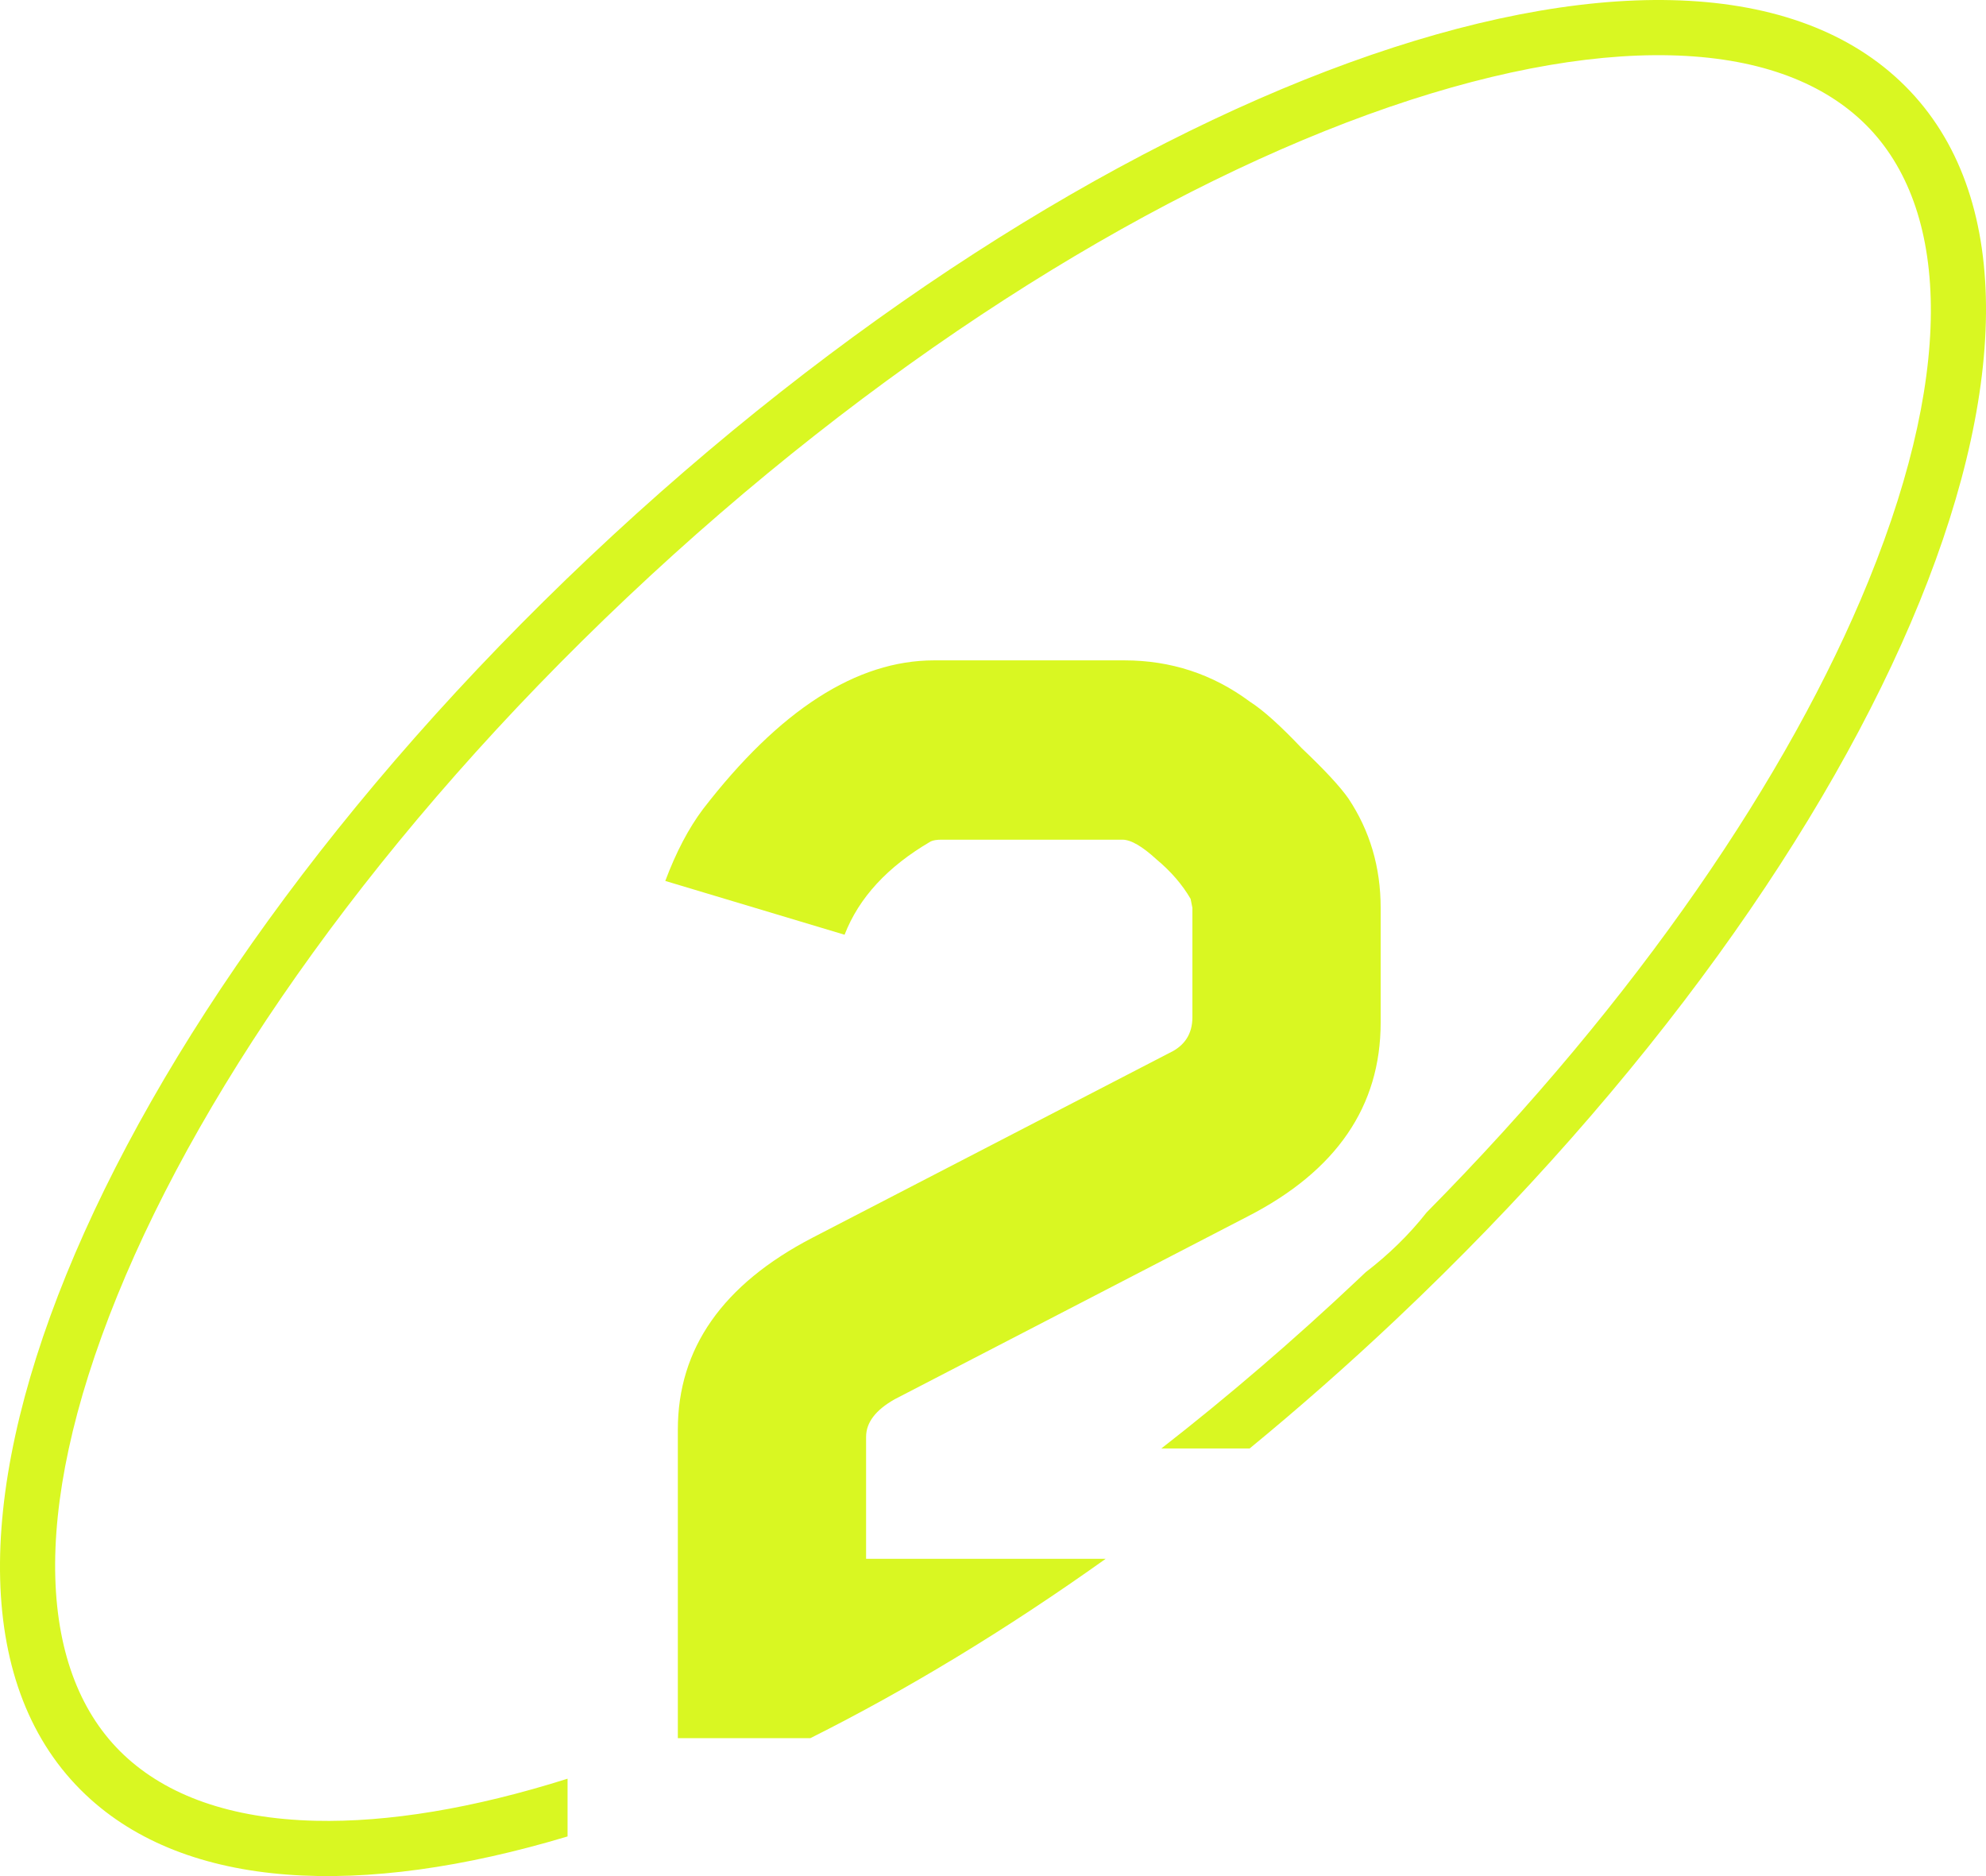 <svg width="72" height="68" viewBox="0 0 72 68" fill="none" xmlns="http://www.w3.org/2000/svg">
<path d="M67.742 21.051C64.871 28.105 59.362 36.216 51.721 43.945C51.08 44.761 50.334 45.48 49.508 46.115C49.423 46.196 49.337 46.277 49.251 46.358C46.905 48.574 44.51 50.625 42.104 52.5H45.305C47.097 51.028 48.875 49.464 50.624 47.812C68.787 30.659 76.963 10.569 68.886 2.941C60.809 -4.687 39.538 3.035 21.376 20.188C3.213 37.341 -4.963 57.431 3.114 65.059C6.753 68.496 13.071 68.817 20.576 66.563V64.47C17.158 65.55 14.067 66.057 11.438 65.995C8.353 65.922 6.042 65.073 4.487 63.605C1.426 60.714 1.006 54.938 4.258 46.949C7.429 39.156 13.821 30.074 22.749 21.642C31.674 13.213 41.305 7.161 49.595 4.151C53.743 2.646 57.471 1.932 60.562 2.005C63.647 2.078 65.957 2.926 67.513 4.395C70.574 7.286 70.994 13.062 67.742 21.051Z" fill="#D9F722"/>
<path d="M40.085 56.5H31.399V52.08C31.399 51.56 31.746 51.105 32.439 50.715L45.244 44.085C48.451 42.438 50.054 40.098 50.054 37.065V32.905C50.054 31.432 49.664 30.11 48.884 28.94C48.581 28.507 48.017 27.9 47.194 27.12C46.414 26.297 45.786 25.733 45.309 25.43C43.966 24.433 42.449 23.935 40.759 23.935H33.869C31.052 23.935 28.258 25.733 25.484 29.33C24.964 30.023 24.509 30.89 24.119 31.93L30.619 33.88C31.139 32.537 32.179 31.41 33.739 30.5C33.826 30.457 33.956 30.435 34.129 30.435H40.694C40.998 30.435 41.409 30.673 41.929 31.15C42.449 31.583 42.861 32.06 43.164 32.58L43.229 32.905V36.87C43.229 37.477 42.947 37.91 42.384 38.17L29.449 44.865C26.199 46.555 24.574 48.873 24.574 51.82V63H29.38C32.872 61.252 36.479 59.071 40.085 56.5Z" fill="#D9F722"/>
</svg>
